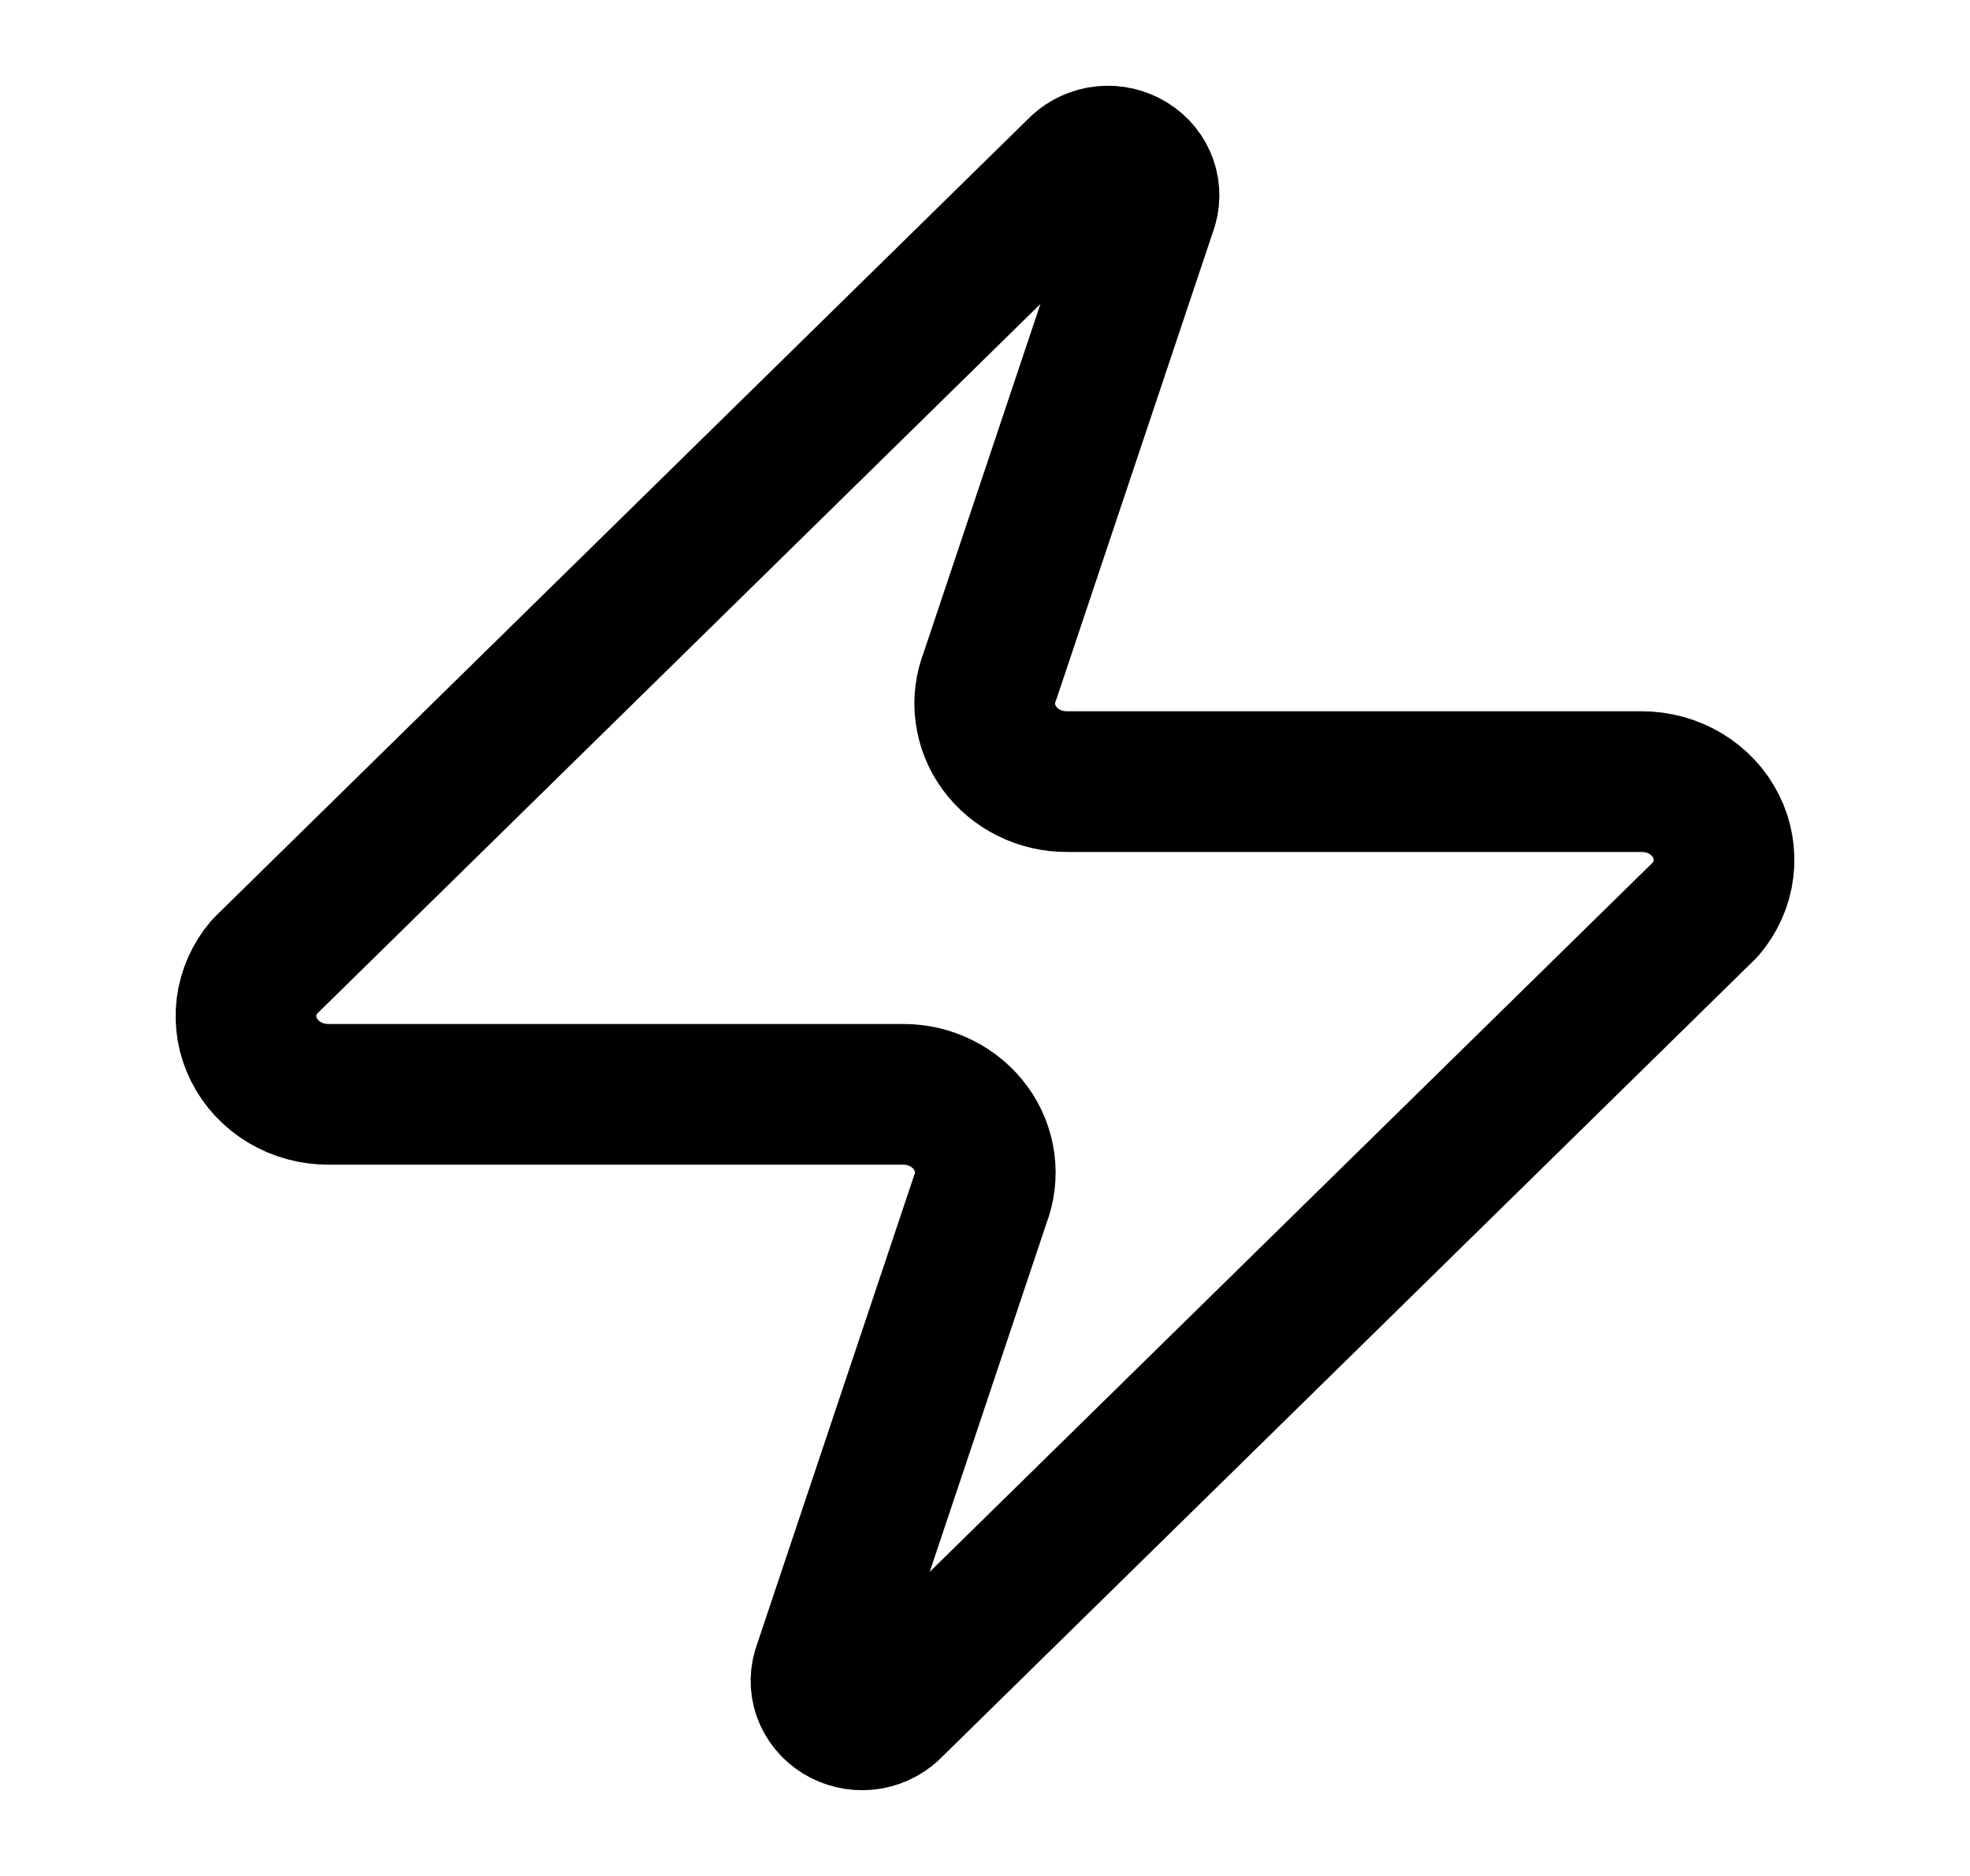 <svg width="21" height="20" viewBox="0 0 21 20" fill="none" xmlns="http://www.w3.org/2000/svg">
<path d="M3.5 11.667C3.334 11.667 3.172 11.623 3.032 11.539C2.892 11.455 2.779 11.335 2.708 11.193C2.636 11.051 2.609 10.892 2.628 10.736C2.648 10.579 2.713 10.431 2.818 10.308L11.48 1.808C11.545 1.737 11.634 1.689 11.731 1.671C11.829 1.654 11.93 1.669 12.017 1.714C12.105 1.758 12.174 1.83 12.213 1.917C12.252 2.004 12.259 2.101 12.233 2.192L10.553 7.208C10.503 7.335 10.486 7.47 10.504 7.604C10.522 7.738 10.573 7.866 10.654 7.976C10.735 8.087 10.843 8.177 10.968 8.239C11.094 8.302 11.233 8.334 11.375 8.333H17.5C17.666 8.333 17.828 8.377 17.968 8.461C18.108 8.545 18.221 8.665 18.292 8.807C18.364 8.949 18.391 9.108 18.372 9.265C18.353 9.421 18.287 9.569 18.183 9.692L9.52 18.192C9.455 18.263 9.367 18.311 9.269 18.329C9.171 18.346 9.071 18.331 8.983 18.286C8.896 18.242 8.827 18.17 8.787 18.083C8.748 17.997 8.741 17.899 8.768 17.808L10.448 12.792C10.497 12.665 10.514 12.53 10.496 12.396C10.478 12.262 10.427 12.134 10.346 12.024C10.265 11.913 10.157 11.823 10.032 11.761C9.906 11.698 9.767 11.666 9.625 11.667H3.5Z" stroke="black" stroke-width="1.5" stroke-linecap="round" stroke-linejoin="round"/>
</svg>
